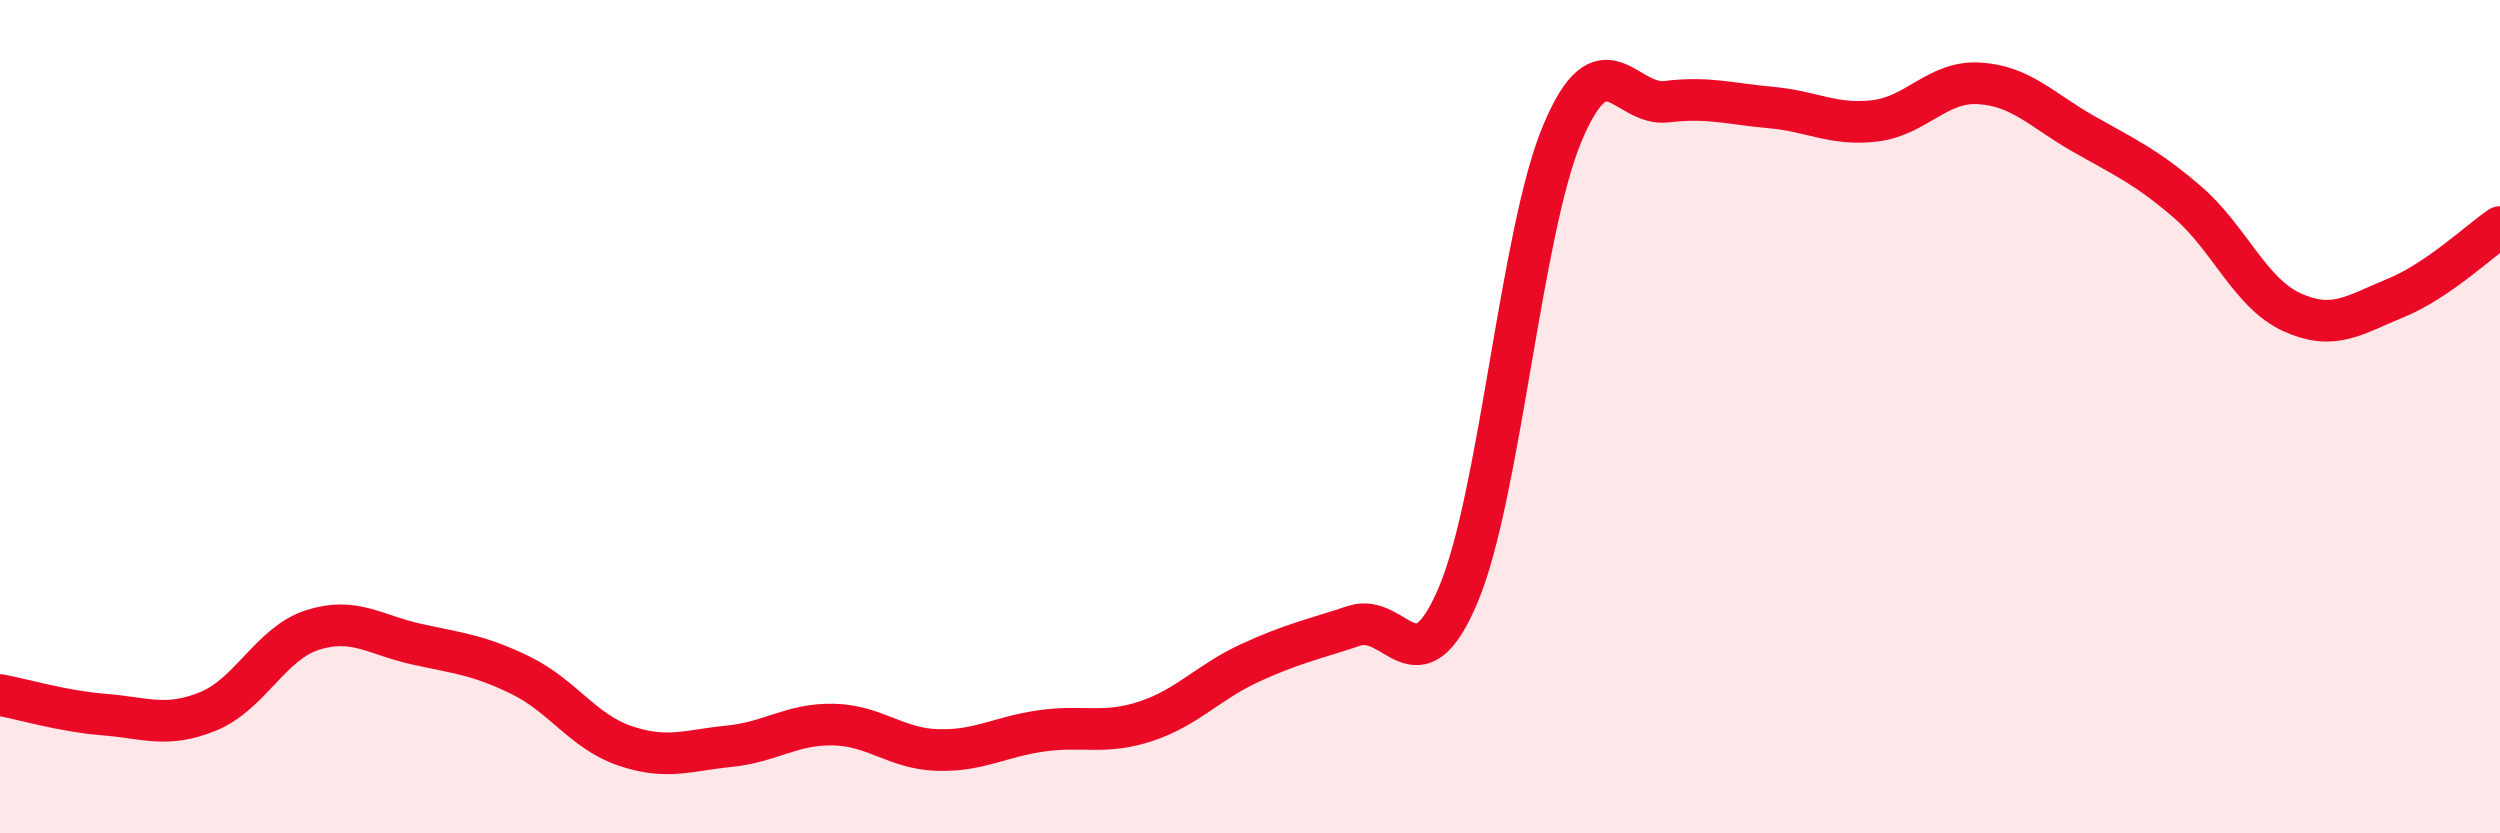 
    <svg width="60" height="20" viewBox="0 0 60 20" xmlns="http://www.w3.org/2000/svg">
      <path
        d="M 0,16.68 C 0.5,16.77 1.5,17.07 2.5,17.15 C 3.5,17.23 4,17.48 5,17.07 C 6,16.66 6.5,15.44 7.5,15.12 C 8.5,14.8 9,15.24 10,15.46 C 11,15.68 11.5,15.72 12.5,16.21 C 13.5,16.7 14,17.56 15,17.9 C 16,18.24 16.5,18.01 17.5,17.91 C 18.5,17.81 19,17.37 20,17.39 C 21,17.41 21.5,17.97 22.5,18 C 23.5,18.03 24,17.68 25,17.54 C 26,17.4 26.5,17.64 27.5,17.31 C 28.5,16.98 29,16.37 30,15.91 C 31,15.45 31.5,15.35 32.5,15.02 C 33.5,14.69 34,16.64 35,14.27 C 36,11.9 36.5,5.56 37.5,3.19 C 38.5,0.82 39,2.56 40,2.44 C 41,2.32 41.5,2.49 42.5,2.58 C 43.5,2.67 44,3.02 45,2.9 C 46,2.78 46.5,1.94 47.5,2 C 48.5,2.06 49,2.64 50,3.21 C 51,3.78 51.5,3.99 52.5,4.85 C 53.5,5.71 54,7.03 55,7.49 C 56,7.95 56.5,7.56 57.5,7.15 C 58.5,6.74 59.5,5.79 60,5.45L60 20L0 20Z"
        fill="#EB0A25"
        opacity="0.1"
        stroke-linecap="round"
        stroke-linejoin="round"
      />
      <path
        d="M 0,16.68 C 0.5,16.77 1.5,17.07 2.5,17.15 C 3.5,17.23 4,17.48 5,17.07 C 6,16.66 6.5,15.44 7.5,15.12 C 8.5,14.8 9,15.24 10,15.46 C 11,15.68 11.5,15.72 12.5,16.21 C 13.5,16.7 14,17.56 15,17.9 C 16,18.24 16.5,18.01 17.5,17.91 C 18.5,17.81 19,17.37 20,17.39 C 21,17.41 21.5,17.97 22.5,18 C 23.5,18.03 24,17.68 25,17.54 C 26,17.4 26.5,17.64 27.5,17.31 C 28.5,16.98 29,16.37 30,15.91 C 31,15.45 31.5,15.35 32.5,15.02 C 33.5,14.69 34,16.64 35,14.27 C 36,11.9 36.5,5.56 37.5,3.19 C 38.5,0.82 39,2.56 40,2.44 C 41,2.32 41.5,2.49 42.5,2.58 C 43.5,2.67 44,3.02 45,2.9 C 46,2.78 46.5,1.94 47.5,2 C 48.5,2.06 49,2.64 50,3.21 C 51,3.78 51.5,3.99 52.5,4.85 C 53.5,5.71 54,7.03 55,7.49 C 56,7.95 56.5,7.56 57.5,7.15 C 58.5,6.74 59.5,5.79 60,5.45"
        stroke="#EB0A25"
        stroke-width="1"
        fill="none"
        stroke-linecap="round"
        stroke-linejoin="round"
      />
    </svg>
  